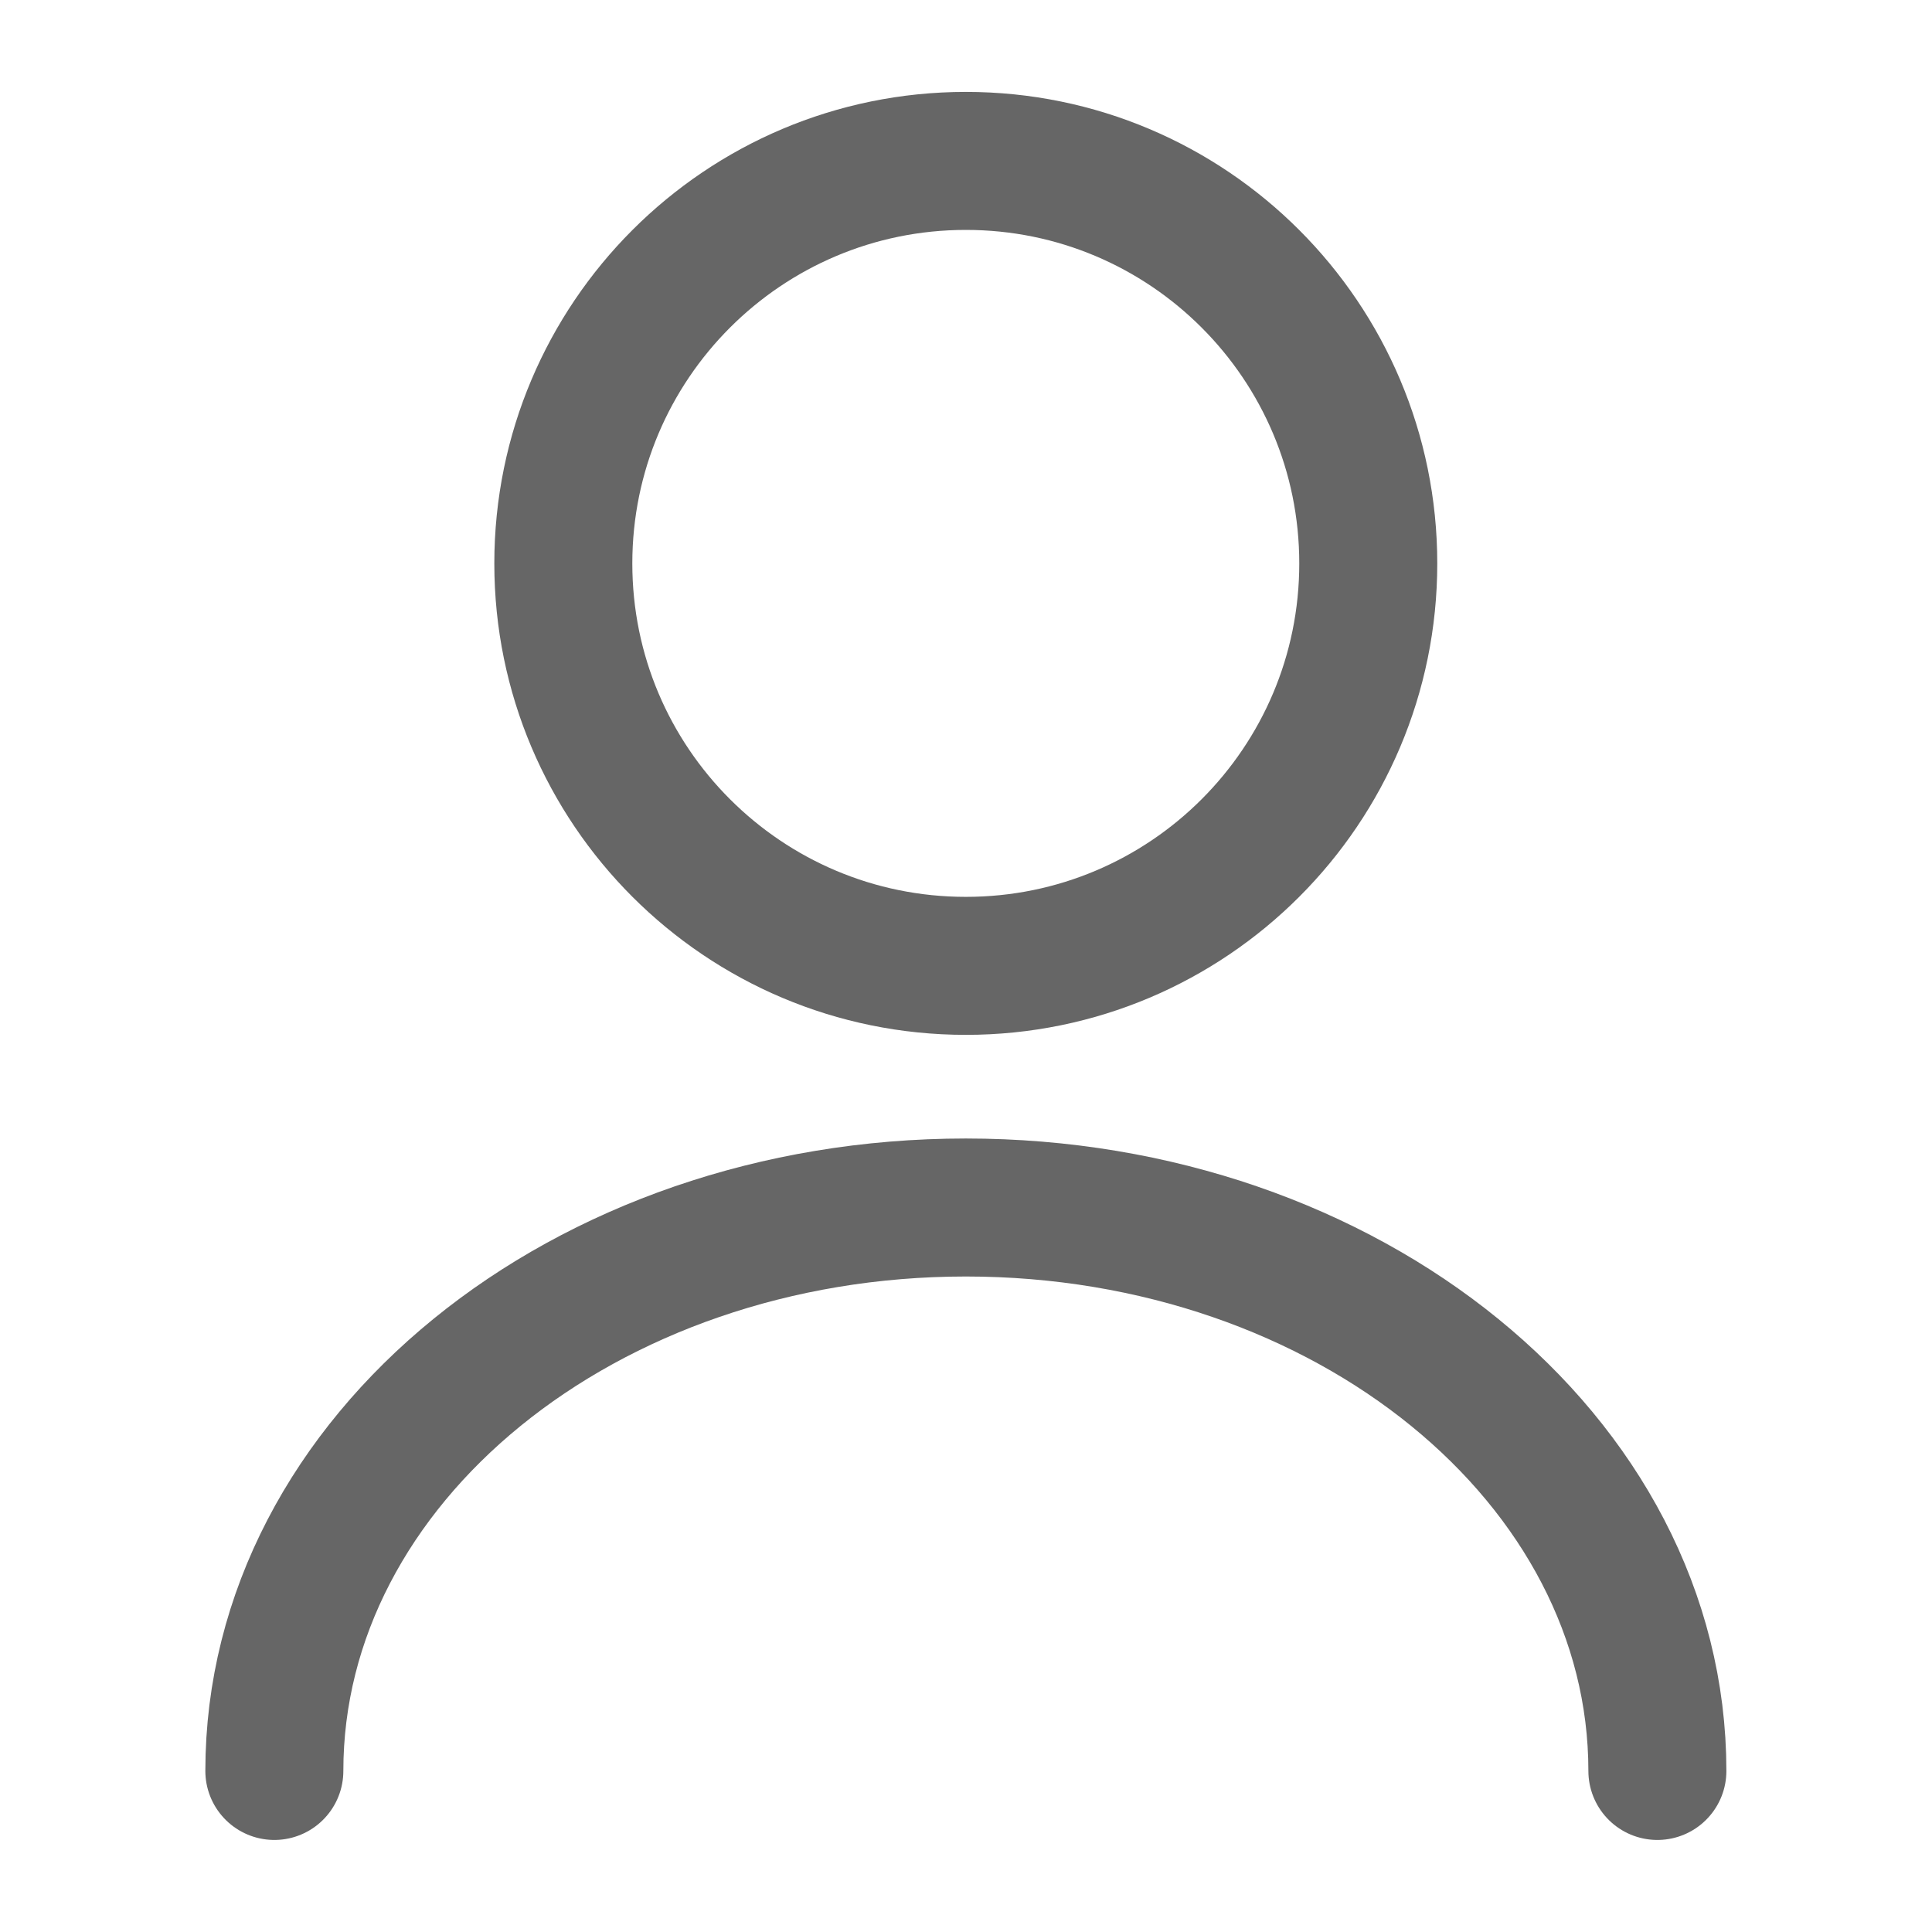 <svg width="14" height="14" viewBox="0 0 14 14" fill="none" xmlns="http://www.w3.org/2000/svg">
<path d="M6.999 6.999C8.61 6.999 9.915 5.694 9.915 4.083C9.915 2.472 8.61 1.166 6.999 1.166C5.388 1.166 4.082 2.472 4.082 4.083C4.082 5.694 5.388 6.999 6.999 6.999Z" stroke="black" stroke-opacity="0.6" stroke-linecap="round" stroke-linejoin="round"/>
<path d="M12.01 12.833C12.01 10.576 9.764 8.75 6.999 8.75C4.234 8.75 1.988 10.576 1.988 12.833" stroke="black" stroke-opacity="0.6" stroke-linecap="round" stroke-linejoin="round"/>
</svg>
